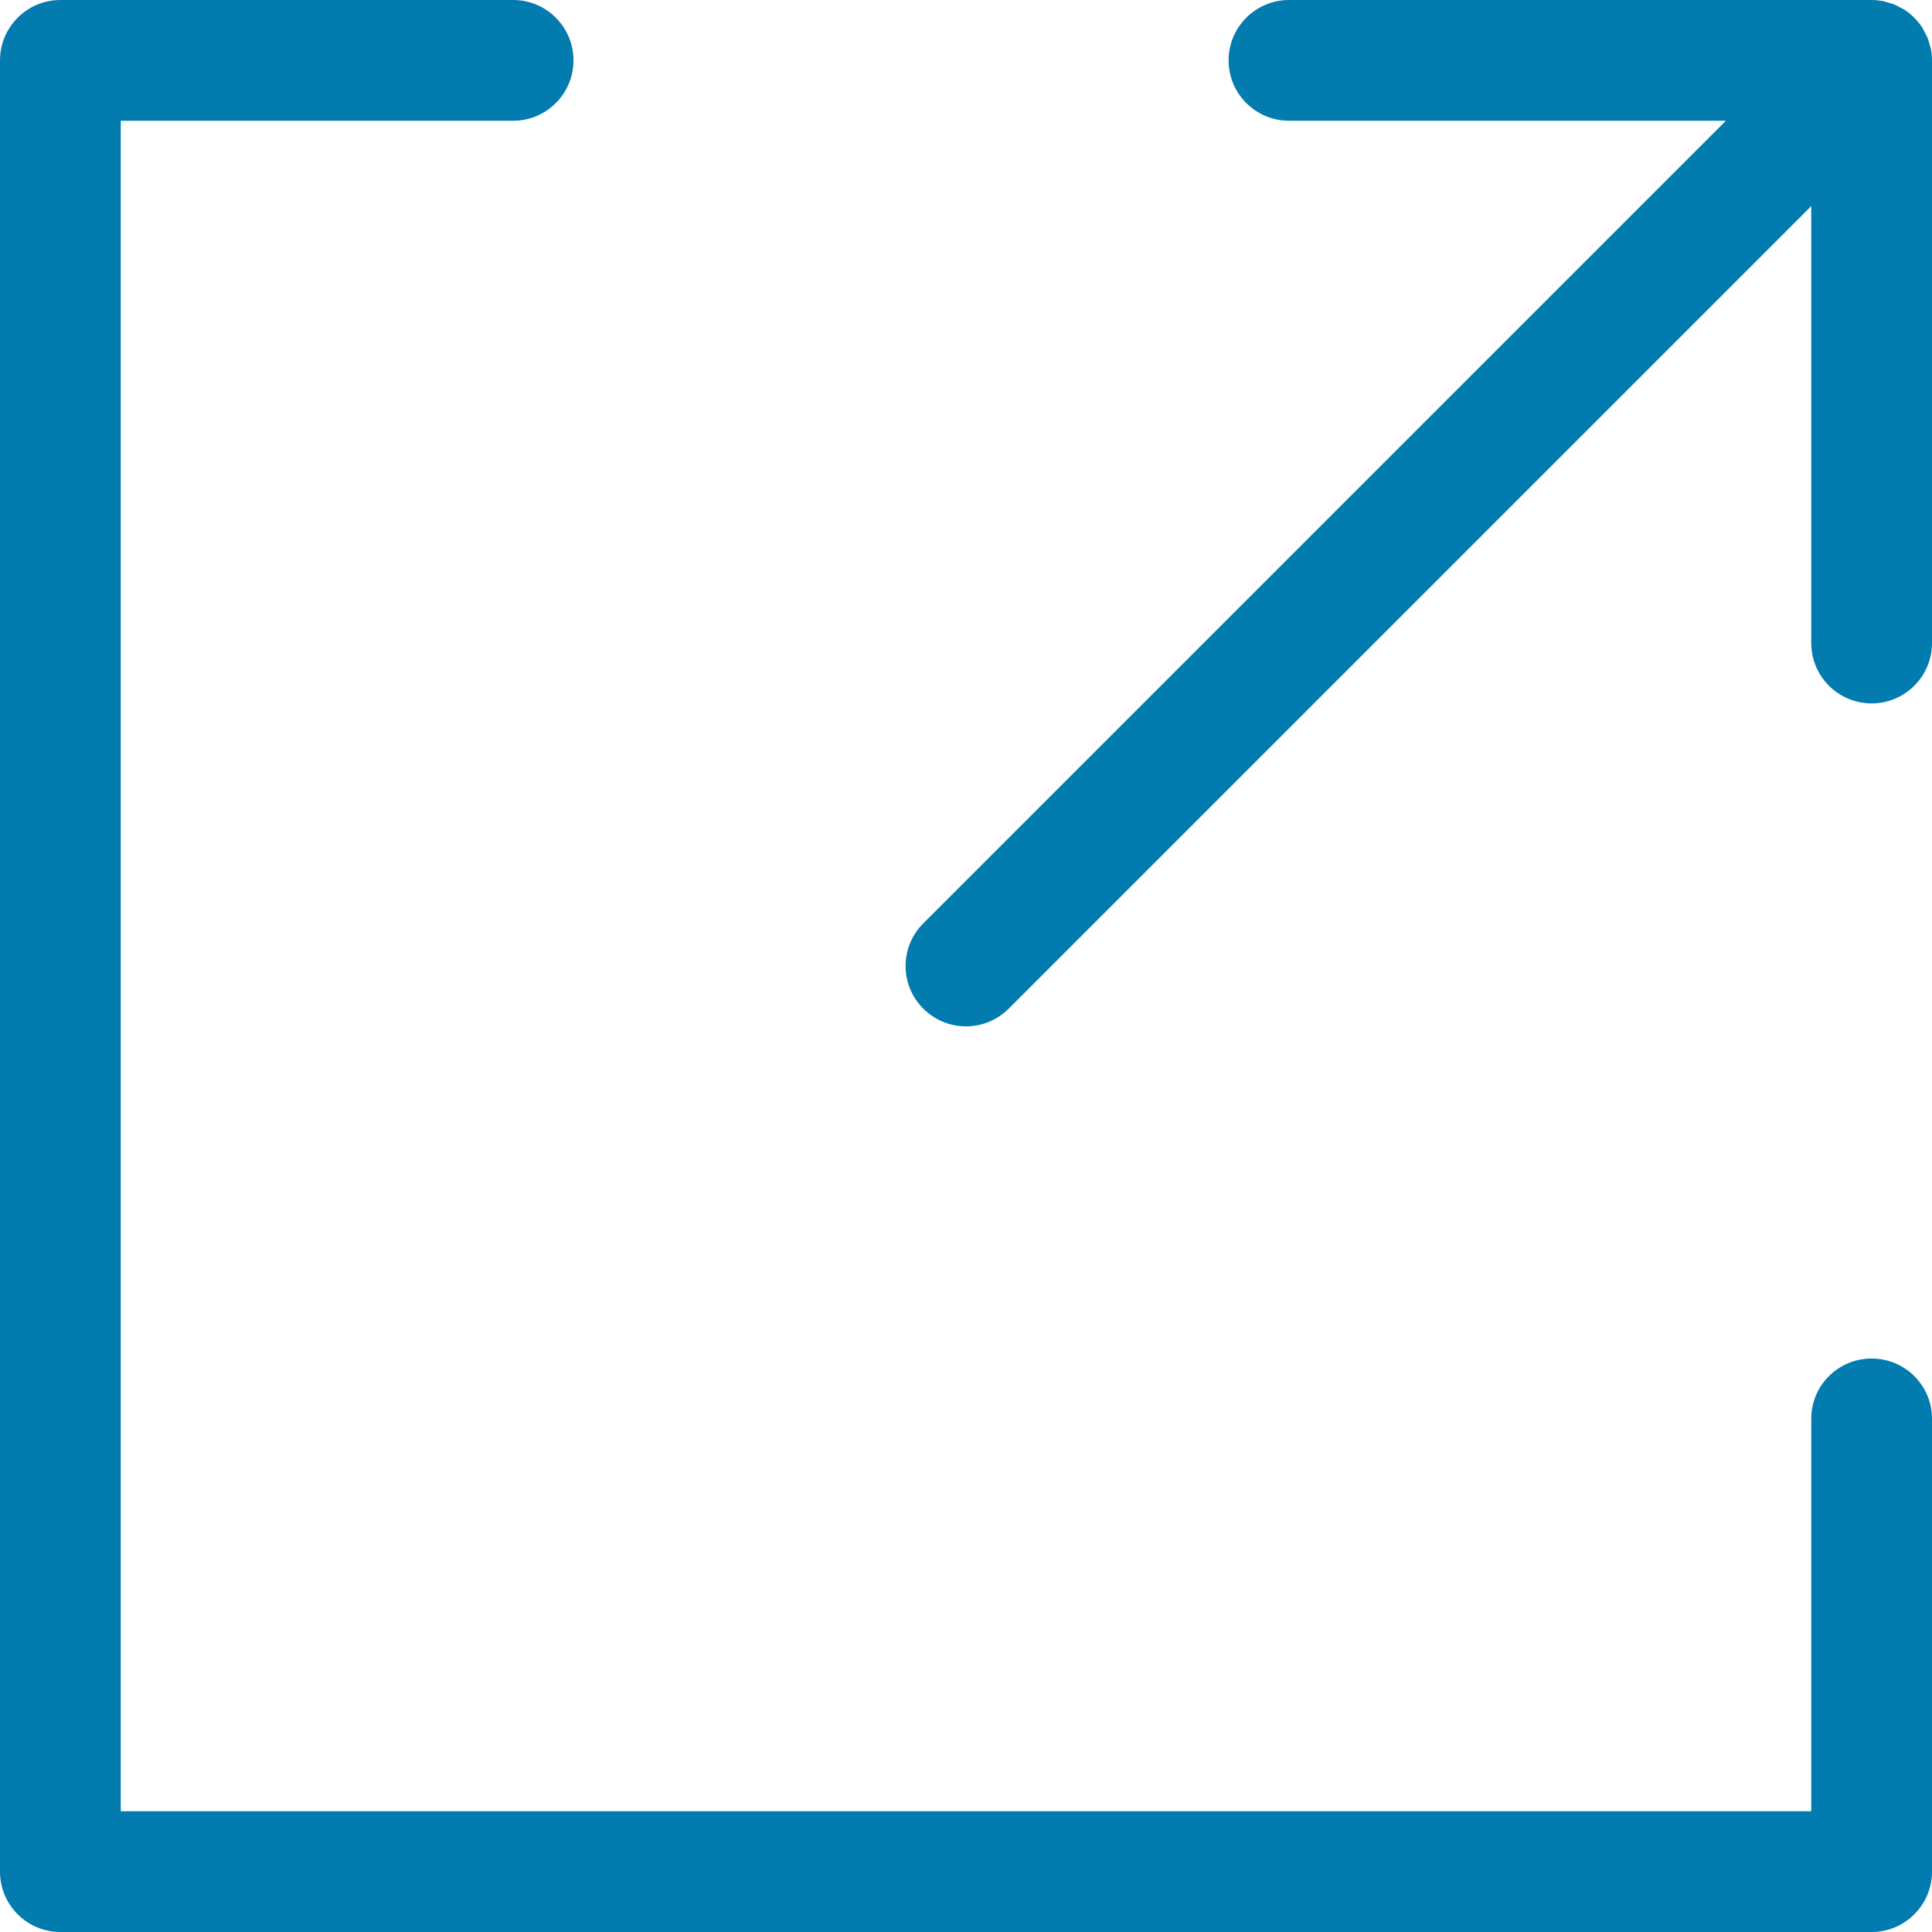 <svg width="12" height="12" viewBox="0 0 12 12" fill="none" xmlns="http://www.w3.org/2000/svg">
<path fill-rule="evenodd" clip-rule="evenodd" d="M11.25 8.812C11.25 8.605 11.418 8.438 11.625 8.438C11.832 8.438 12 8.605 12 8.812V11.625C12 11.832 11.832 12 11.625 12H0.375C0.168 12 0 11.832 0 11.625V0.375C0 0.168 0.168 0 0.375 0H3.188C3.394 0 3.562 0.168 3.562 0.375C3.562 0.582 3.394 0.75 3.188 0.75H0.75V11.25H11.25V8.812ZM11.986 0.28C11.989 0.287 11.991 0.294 11.993 0.302C11.998 0.326 12 0.351 12 0.375V3.994C12 4.201 11.832 4.369 11.625 4.369C11.418 4.369 11.25 4.201 11.25 3.994V1.28L6.265 6.265C6.192 6.338 6.096 6.375 6 6.375C5.904 6.375 5.808 6.338 5.735 6.265C5.588 6.119 5.588 5.881 5.735 5.735L10.72 0.75H8.006C7.799 0.75 7.631 0.582 7.631 0.375C7.631 0.168 7.799 7.08008e-05 8.006 7.08008e-05H11.625C11.65 7.08008e-05 11.674 0.003 11.699 0.007C11.705 0.009 11.711 0.011 11.717 0.013C11.722 0.014 11.726 0.015 11.73 0.017C11.734 0.018 11.737 0.019 11.741 0.02C11.75 0.022 11.76 0.025 11.768 0.029C11.778 0.033 11.787 0.038 11.796 0.043C11.798 0.044 11.801 0.046 11.803 0.047C11.807 0.049 11.81 0.051 11.814 0.052C11.82 0.056 11.827 0.059 11.833 0.063C11.874 0.091 11.909 0.126 11.937 0.167C11.941 0.173 11.944 0.179 11.947 0.185C11.948 0.188 11.95 0.192 11.952 0.195C11.954 0.198 11.956 0.201 11.957 0.205C11.962 0.213 11.967 0.222 11.971 0.232C11.975 0.24 11.977 0.249 11.98 0.258C11.981 0.262 11.982 0.265 11.983 0.269C11.984 0.273 11.985 0.276 11.986 0.28Z" fill="#027BAF"/>
</svg>
